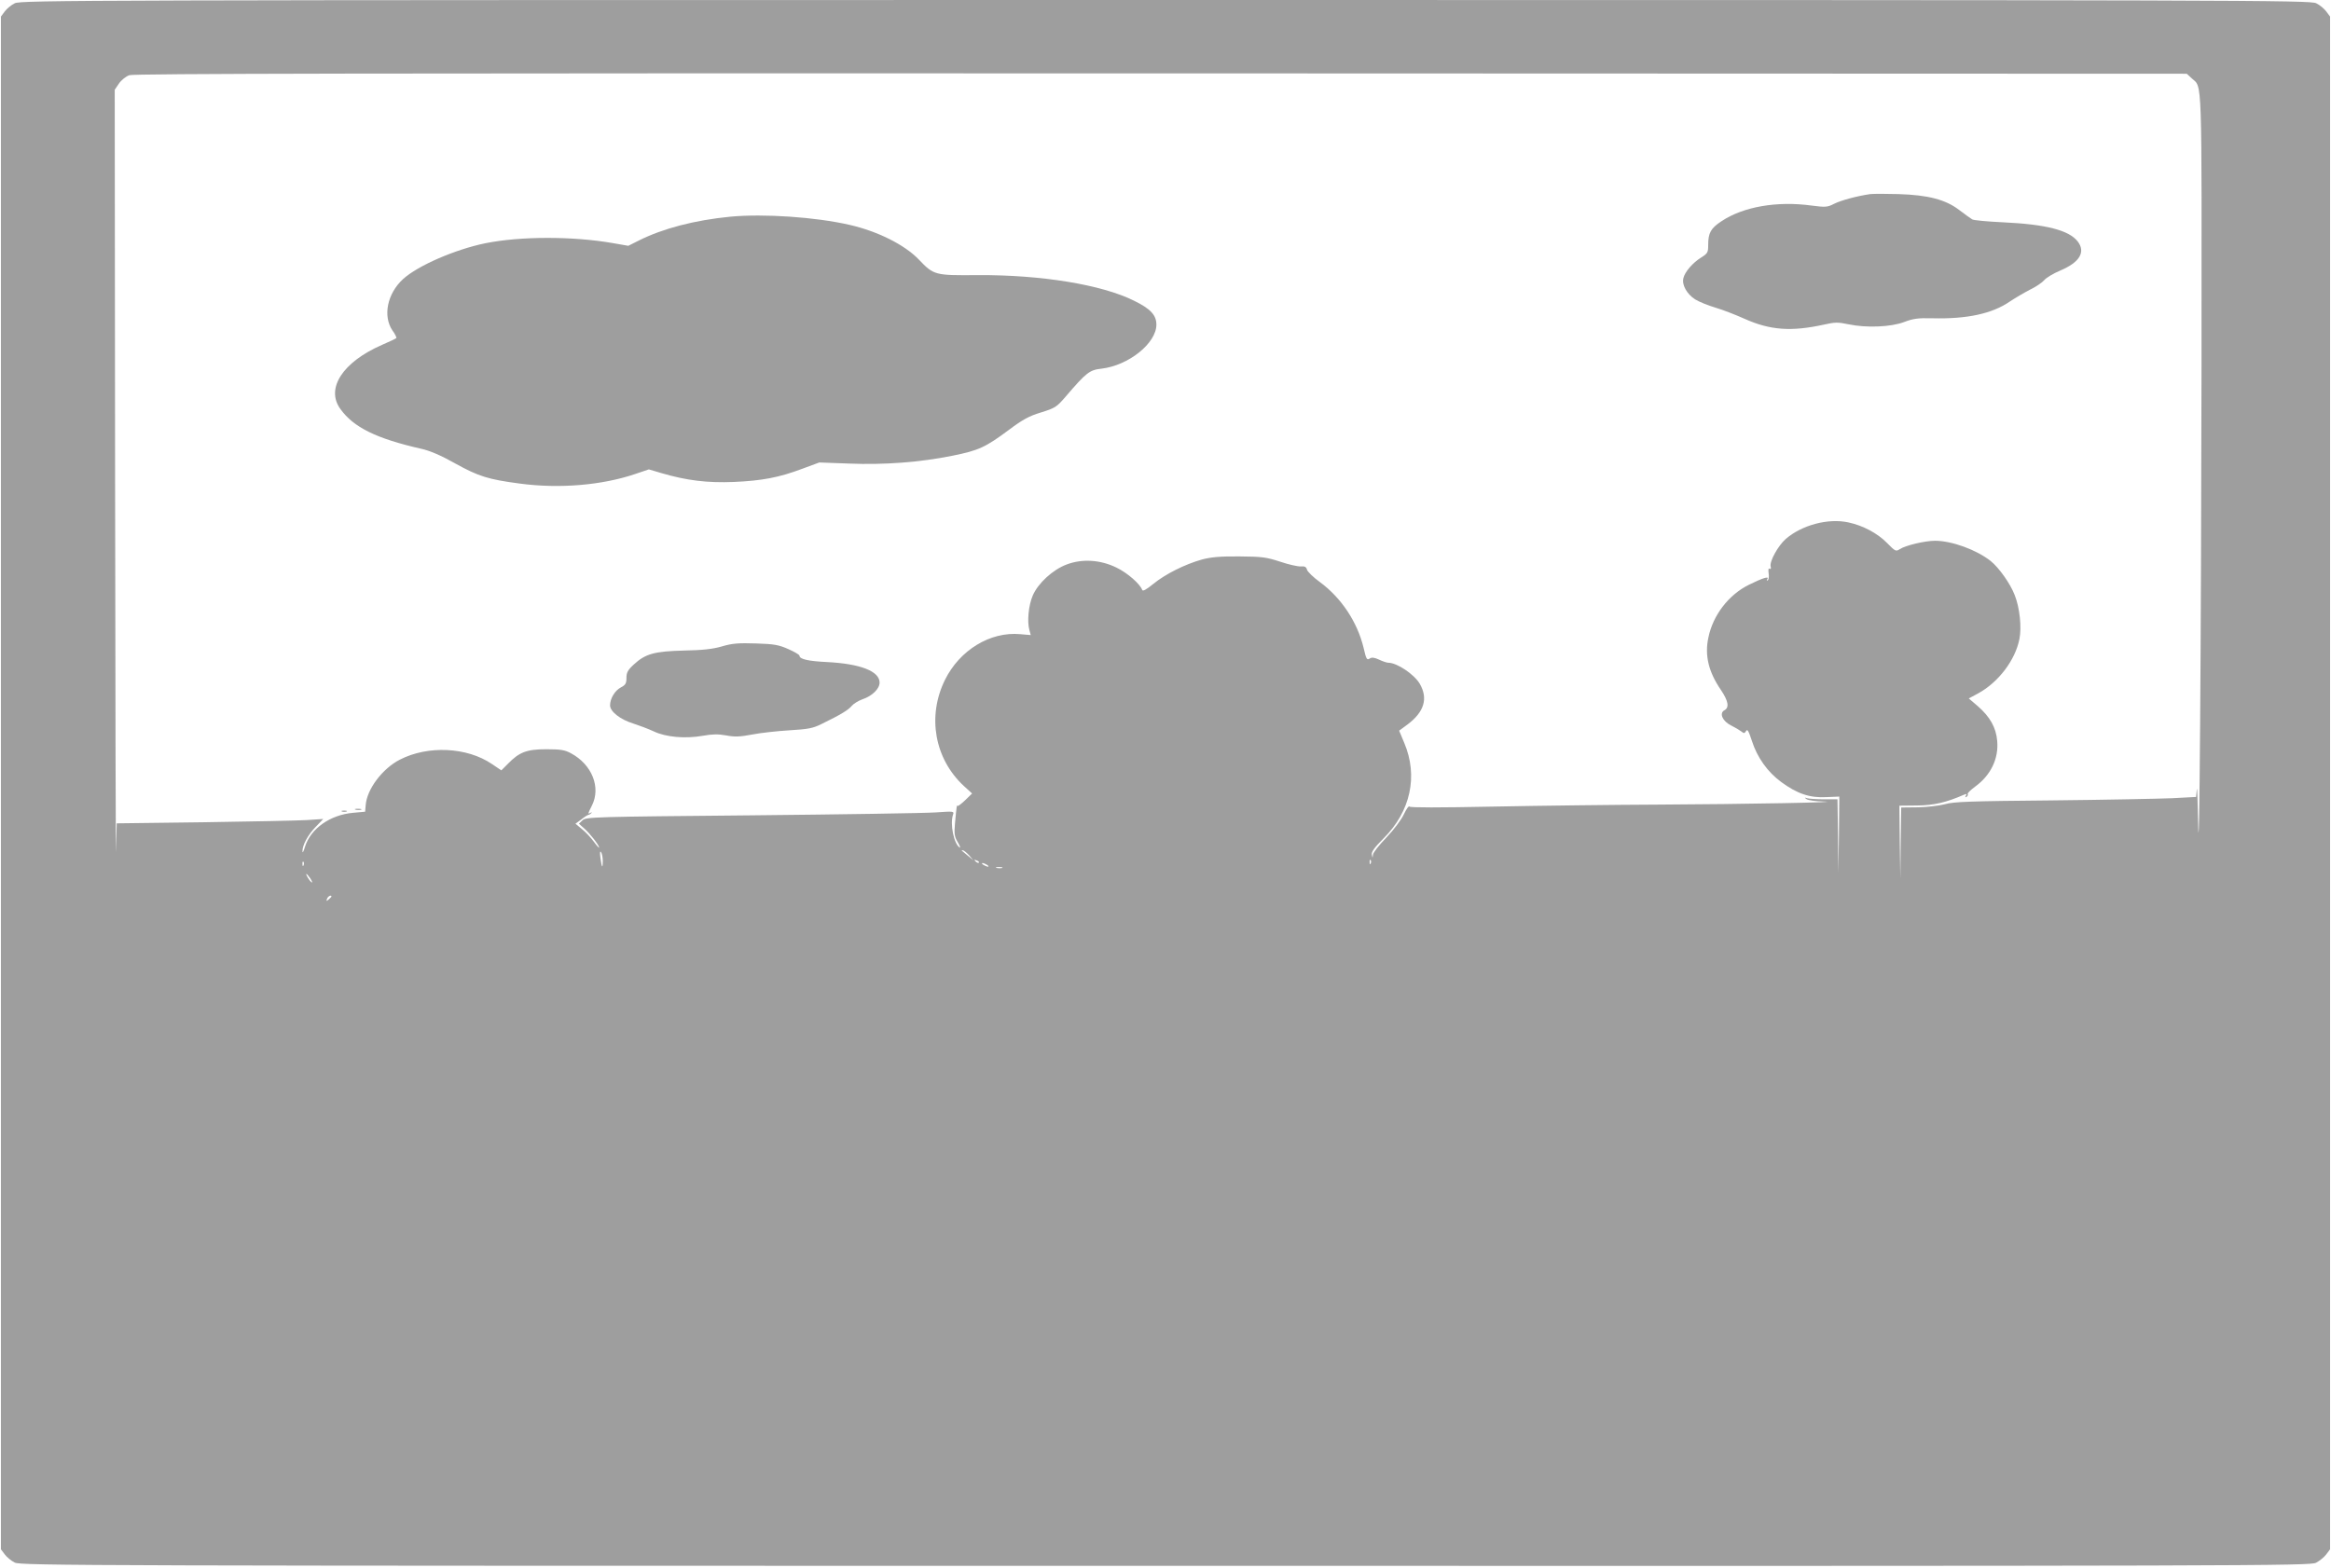 <?xml version="1.0" standalone="no"?>
<!DOCTYPE svg PUBLIC "-//W3C//DTD SVG 20010904//EN"
 "http://www.w3.org/TR/2001/REC-SVG-20010904/DTD/svg10.dtd">
<svg version="1.0" xmlns="http://www.w3.org/2000/svg"
 width="1280pt" height="861pt" viewBox="0 0 1280 861"
 preserveAspectRatio="xMidYMid meet">
<g transform="translate(0,861) scale(0.1,-0.1)"
fill="#9e9e9e" stroke="none">
<path d="M81 8592 c-19 -9 -44 -30 -55 -45 l-21 -28 0 -4209 0 -4209 21 -28
c11 -15 36 -36 55 -45 33 -17 373 -18 6318 -18 6023 -1 6284 0 6319 17 19 10
45 31 56 46 l21 28 0 4209 0 4209 -21 28 c-11 15 -36 36 -55 45 -32 17 -355
18 -6319 18 -5964 0 -6287 -1 -6319 -18z m11954 -412 c59 -55 55 51 54 -1582
-2 -1525 -12 -2884 -19 -2493 -2 116 -5 191 -7 169 l-4 -41 -132 -7 c-73 -3
-370 -9 -662 -12 -443 -4 -539 -7 -585 -21 -30 -8 -97 -16 -147 -17 l-93 -1
-3 -195 -2 -195 -3 200 -2 200 98 1 c92 1 160 17 256 59 15 6 17 5 11 -5 -5
-9 -4 -11 4 -6 6 4 9 11 6 15 -2 5 16 22 40 40 86 62 131 154 122 252 -6 73
-40 133 -107 191 l-49 42 52 28 c111 61 203 182 226 298 13 64 2 172 -26 242
-24 63 -87 151 -132 187 -77 61 -213 111 -305 111 -56 0 -161 -25 -194 -46
-21 -14 -25 -12 -70 34 -52 53 -132 96 -213 113 -111 24 -255 -15 -343 -91
-43 -38 -90 -124 -83 -151 3 -12 1 -16 -5 -13 -7 5 -9 -4 -6 -25 3 -18 0 -35
-5 -38 -6 -4 -7 -1 -2 7 11 17 -25 6 -102 -32 -111 -55 -197 -167 -222 -290
-21 -97 1 -188 68 -286 42 -62 48 -98 20 -113 -30 -16 -10 -61 38 -84 22 -11
47 -26 56 -33 13 -11 17 -10 25 3 7 13 14 1 32 -54 29 -91 86 -171 161 -226
87 -64 157 -88 247 -83 l72 3 -2 -210 -3 -210 -2 203 -3 202 -74 0 c-41 0 -83
3 -93 6 -15 5 -15 4 -3 -5 8 -6 49 -12 90 -13 150 -4 -447 -15 -895 -17 -253
-1 -665 -6 -915 -11 -300 -6 -456 -6 -460 0 -4 6 -17 -13 -31 -42 -14 -30 -55
-85 -96 -128 -40 -41 -74 -84 -74 -95 -2 -19 -2 -19 -6 1 -3 15 14 39 65 90
148 148 190 342 113 524 l-28 67 46 34 c92 69 114 143 67 224 -31 52 -125 115
-172 115 -9 0 -32 8 -51 17 -26 12 -40 14 -52 6 -15 -10 -19 -3 -33 58 -34
142 -122 275 -240 362 -36 26 -68 57 -71 68 -4 16 -13 20 -34 18 -15 -1 -66
10 -113 26 -77 25 -99 28 -225 29 -106 1 -156 -4 -205 -17 -93 -26 -201 -80
-267 -134 -38 -31 -58 -42 -61 -33 -11 32 -80 93 -140 122 -89 44 -189 50
-274 18 -76 -28 -158 -103 -187 -171 -23 -53 -32 -143 -18 -191 l7 -26 -58 5
c-164 15 -332 -87 -413 -251 -99 -201 -57 -434 104 -583 l45 -41 -37 -36 c-21
-20 -39 -34 -42 -32 -5 6 -6 1 -15 -96 -5 -58 -3 -73 15 -103 12 -20 16 -33
11 -30 -32 20 -54 128 -37 180 7 20 5 20 -96 13 -56 -4 -510 -11 -1009 -16
-869 -8 -909 -9 -929 -27 l-20 -19 29 -26 c31 -27 82 -92 82 -105 0 -4 -13 10
-29 32 -16 22 -45 53 -65 69 l-36 30 33 24 c17 14 35 25 39 25 3 0 10 4 15 9
5 5 3 6 -4 2 -17 -9 -16 -7 7 39 51 100 1 226 -115 288 -33 18 -57 22 -135 22
-108 0 -149 -16 -211 -80 l-36 -36 -52 35 c-137 93 -351 103 -505 24 -96 -49
-182 -163 -188 -251 l-3 -35 -65 -6 c-127 -11 -234 -87 -265 -186 -7 -25 -14
-37 -14 -27 -2 33 30 92 72 135 l42 44 -90 -6 c-49 -3 -305 -8 -567 -12 l-477
-6 -4 -152 c-1 -83 -4 824 -5 2015 l-2 2166 23 34 c13 19 38 39 57 46 27 9
1320 11 5667 10 l5631 -2 27 -25z m-8725 -4299 c0 -45 -6 -37 -13 18 -4 29 -2
40 4 30 5 -7 9 -29 9 -48z m2011 32 l24 -28 -30 25 c-16 14 -32 26 -34 28 -2
1 0 2 6 2 5 0 20 -12 34 -27z m54 -41 c-3 -3 -11 0 -18 7 -9 10 -8 11 6 5 10
-3 15 -9 12 -12z m2152 -4 c-3 -8 -6 -5 -6 6 -1 11 2 17 5 13 3 -3 4 -12 1
-19z m-5860 -10 c-3 -8 -6 -5 -6 6 -1 11 2 17 5 13 3 -3 4 -12 1 -19z m3753 2
c8 -5 11 -10 5 -10 -5 0 -17 5 -25 10 -8 5 -10 10 -5 10 6 0 17 -5 25 -10z
m83 -17 c-7 -2 -21 -2 -30 0 -10 3 -4 5 12 5 17 0 24 -2 18 -5z m-3798 -59 c9
-15 12 -23 6 -20 -11 7 -35 46 -28 46 3 0 12 -12 22 -26z m115 -98 c0 -2 -7
-9 -15 -16 -13 -11 -14 -10 -9 4 5 14 24 23 24 12z"/>
<path d="M10270 7544 c-70 -10 -161 -34 -200 -54 -35 -18 -46 -19 -122 -9
-190 26 -375 -6 -495 -86 -59 -39 -73 -64 -73 -131 0 -40 -3 -46 -38 -68 -47
-29 -90 -79 -98 -113 -10 -37 19 -88 64 -117 22 -14 73 -34 113 -46 41 -12
112 -40 159 -61 140 -63 257 -71 435 -32 61 14 78 14 135 2 99 -21 233 -15
305 12 50 19 76 23 155 21 191 -5 330 25 428 93 27 18 76 47 109 64 34 16 69
41 79 53 11 13 49 36 87 52 107 45 141 102 96 160 -48 62 -175 94 -409 105
-86 4 -162 11 -170 16 -8 5 -41 28 -72 52 -75 57 -170 82 -333 87 -66 2 -136
2 -155 0z"/>
<path d="M4011 7420 c-196 -19 -371 -65 -501 -130 l-60 -30 -86 15 c-219 38
-506 38 -699 -1 -166 -34 -371 -123 -452 -197 -86 -79 -112 -202 -58 -282 15
-20 24 -40 21 -42 -3 -3 -38 -20 -78 -37 -216 -94 -311 -240 -229 -352 72
-101 198 -163 445 -219 46 -10 109 -37 185 -80 130 -72 182 -88 356 -111 217
-29 452 -9 634 53 l74 25 71 -21 c137 -40 250 -54 396 -48 155 7 247 24 377
73 l92 34 163 -6 c194 -8 389 7 568 43 144 29 181 46 310 142 76 57 111 76
177 96 77 24 85 29 135 87 113 132 131 146 195 153 150 17 303 140 303 242 0
52 -32 87 -122 131 -178 89 -512 143 -858 141 -237 -2 -242 -1 -325 86 -78 81
-226 155 -380 190 -186 43 -470 62 -654 45z"/>
<path d="M3965 5060 c-51 -15 -107 -21 -210 -23 -162 -4 -211 -18 -274 -76
-34 -31 -41 -45 -41 -74 0 -30 -5 -39 -30 -52 -33 -17 -60 -61 -60 -99 0 -34
56 -78 128 -100 31 -10 82 -29 112 -43 67 -32 173 -41 270 -24 50 9 83 10 127
2 47 -9 76 -8 144 5 46 9 138 19 204 23 101 6 129 11 175 34 107 52 149 78
167 100 10 12 36 28 58 36 54 18 95 58 95 92 0 63 -107 104 -292 113 -101 5
-148 16 -148 35 0 5 -27 21 -61 36 -52 23 -77 28 -177 31 -96 3 -129 1 -187
-16z"/>
<path d="M1953 4163 c9 -2 23 -2 30 0 6 3 -1 5 -18 5 -16 0 -22 -2 -12 -5z"/>
<path d="M1878 4153 c6 -2 18 -2 25 0 6 3 1 5 -13 5 -14 0 -19 -2 -12 -5z"/>
</g>
</svg>
